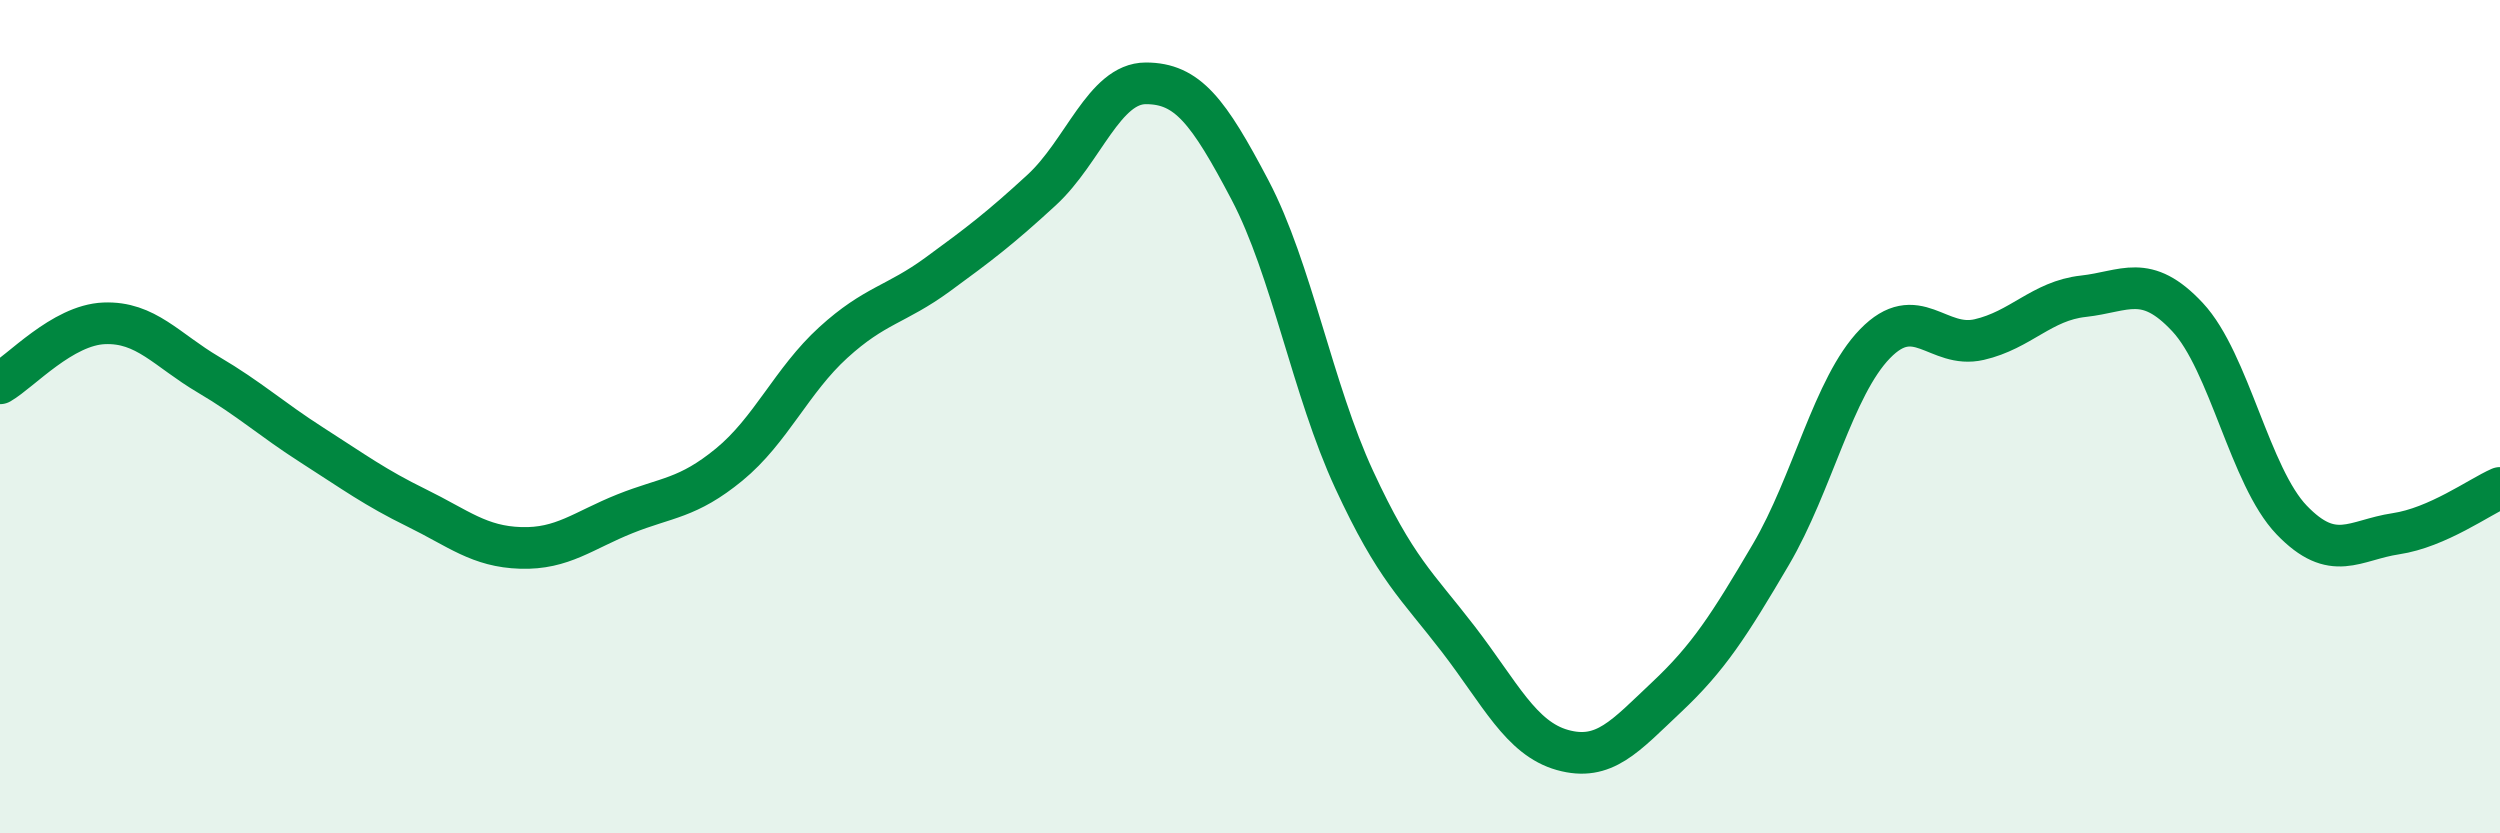 
    <svg width="60" height="20" viewBox="0 0 60 20" xmlns="http://www.w3.org/2000/svg">
      <path
        d="M 0,9.2 C 0.5,8.91 1.5,7.8 2.5,7.76 C 3.5,7.72 4,8.4 5,8.99 C 6,9.58 6.5,10.05 7.5,10.69 C 8.5,11.33 9,11.7 10,12.19 C 11,12.68 11.5,13.12 12.5,13.15 C 13.5,13.18 14,12.73 15,12.33 C 16,11.93 16.5,11.97 17.5,11.15 C 18.5,10.33 19,9.13 20,8.22 C 21,7.31 21.5,7.32 22.5,6.59 C 23.5,5.86 24,5.48 25,4.56 C 26,3.64 26.5,2 27.5,2 C 28.5,2 29,2.66 30,4.56 C 31,6.46 31.5,9.35 32.5,11.51 C 33.5,13.67 34,14.04 35,15.34 C 36,16.64 36.5,17.72 37.5,18 C 38.5,18.28 39,17.67 40,16.73 C 41,15.79 41.5,15.01 42.5,13.31 C 43.5,11.61 44,9.28 45,8.25 C 46,7.22 46.5,8.38 47.5,8.15 C 48.5,7.92 49,7.22 50,7.11 C 51,7 51.5,6.54 52.5,7.61 C 53.5,8.68 54,11.44 55,12.48 C 56,13.52 56.5,12.96 57.5,12.81 C 58.5,12.66 59.5,11.93 60,11.71L60 20L0 20Z"
        fill="#008740"
        opacity="0.1"
        stroke-linecap="round"
        stroke-linejoin="round"
      />
      <path
        d="M 0,9.2 C 0.5,8.91 1.5,7.8 2.5,7.76 C 3.5,7.72 4,8.4 5,8.99 C 6,9.58 6.5,10.05 7.5,10.69 C 8.5,11.33 9,11.7 10,12.19 C 11,12.68 11.5,13.12 12.5,13.15 C 13.5,13.18 14,12.73 15,12.33 C 16,11.93 16.5,11.97 17.5,11.15 C 18.5,10.33 19,9.13 20,8.22 C 21,7.31 21.5,7.32 22.5,6.59 C 23.5,5.86 24,5.48 25,4.56 C 26,3.64 26.5,2 27.5,2 C 28.5,2 29,2.66 30,4.56 C 31,6.46 31.5,9.35 32.5,11.51 C 33.5,13.67 34,14.04 35,15.34 C 36,16.64 36.5,17.72 37.5,18 C 38.5,18.28 39,17.67 40,16.73 C 41,15.79 41.5,15.01 42.5,13.31 C 43.5,11.61 44,9.28 45,8.25 C 46,7.22 46.5,8.38 47.5,8.15 C 48.5,7.92 49,7.22 50,7.11 C 51,7 51.5,6.54 52.5,7.61 C 53.5,8.68 54,11.44 55,12.48 C 56,13.52 56.5,12.96 57.5,12.81 C 58.5,12.66 59.5,11.93 60,11.71"
        stroke="#008740"
        stroke-width="1"
        fill="none"
        stroke-linecap="round"
        stroke-linejoin="round"
      />
    </svg>
  
